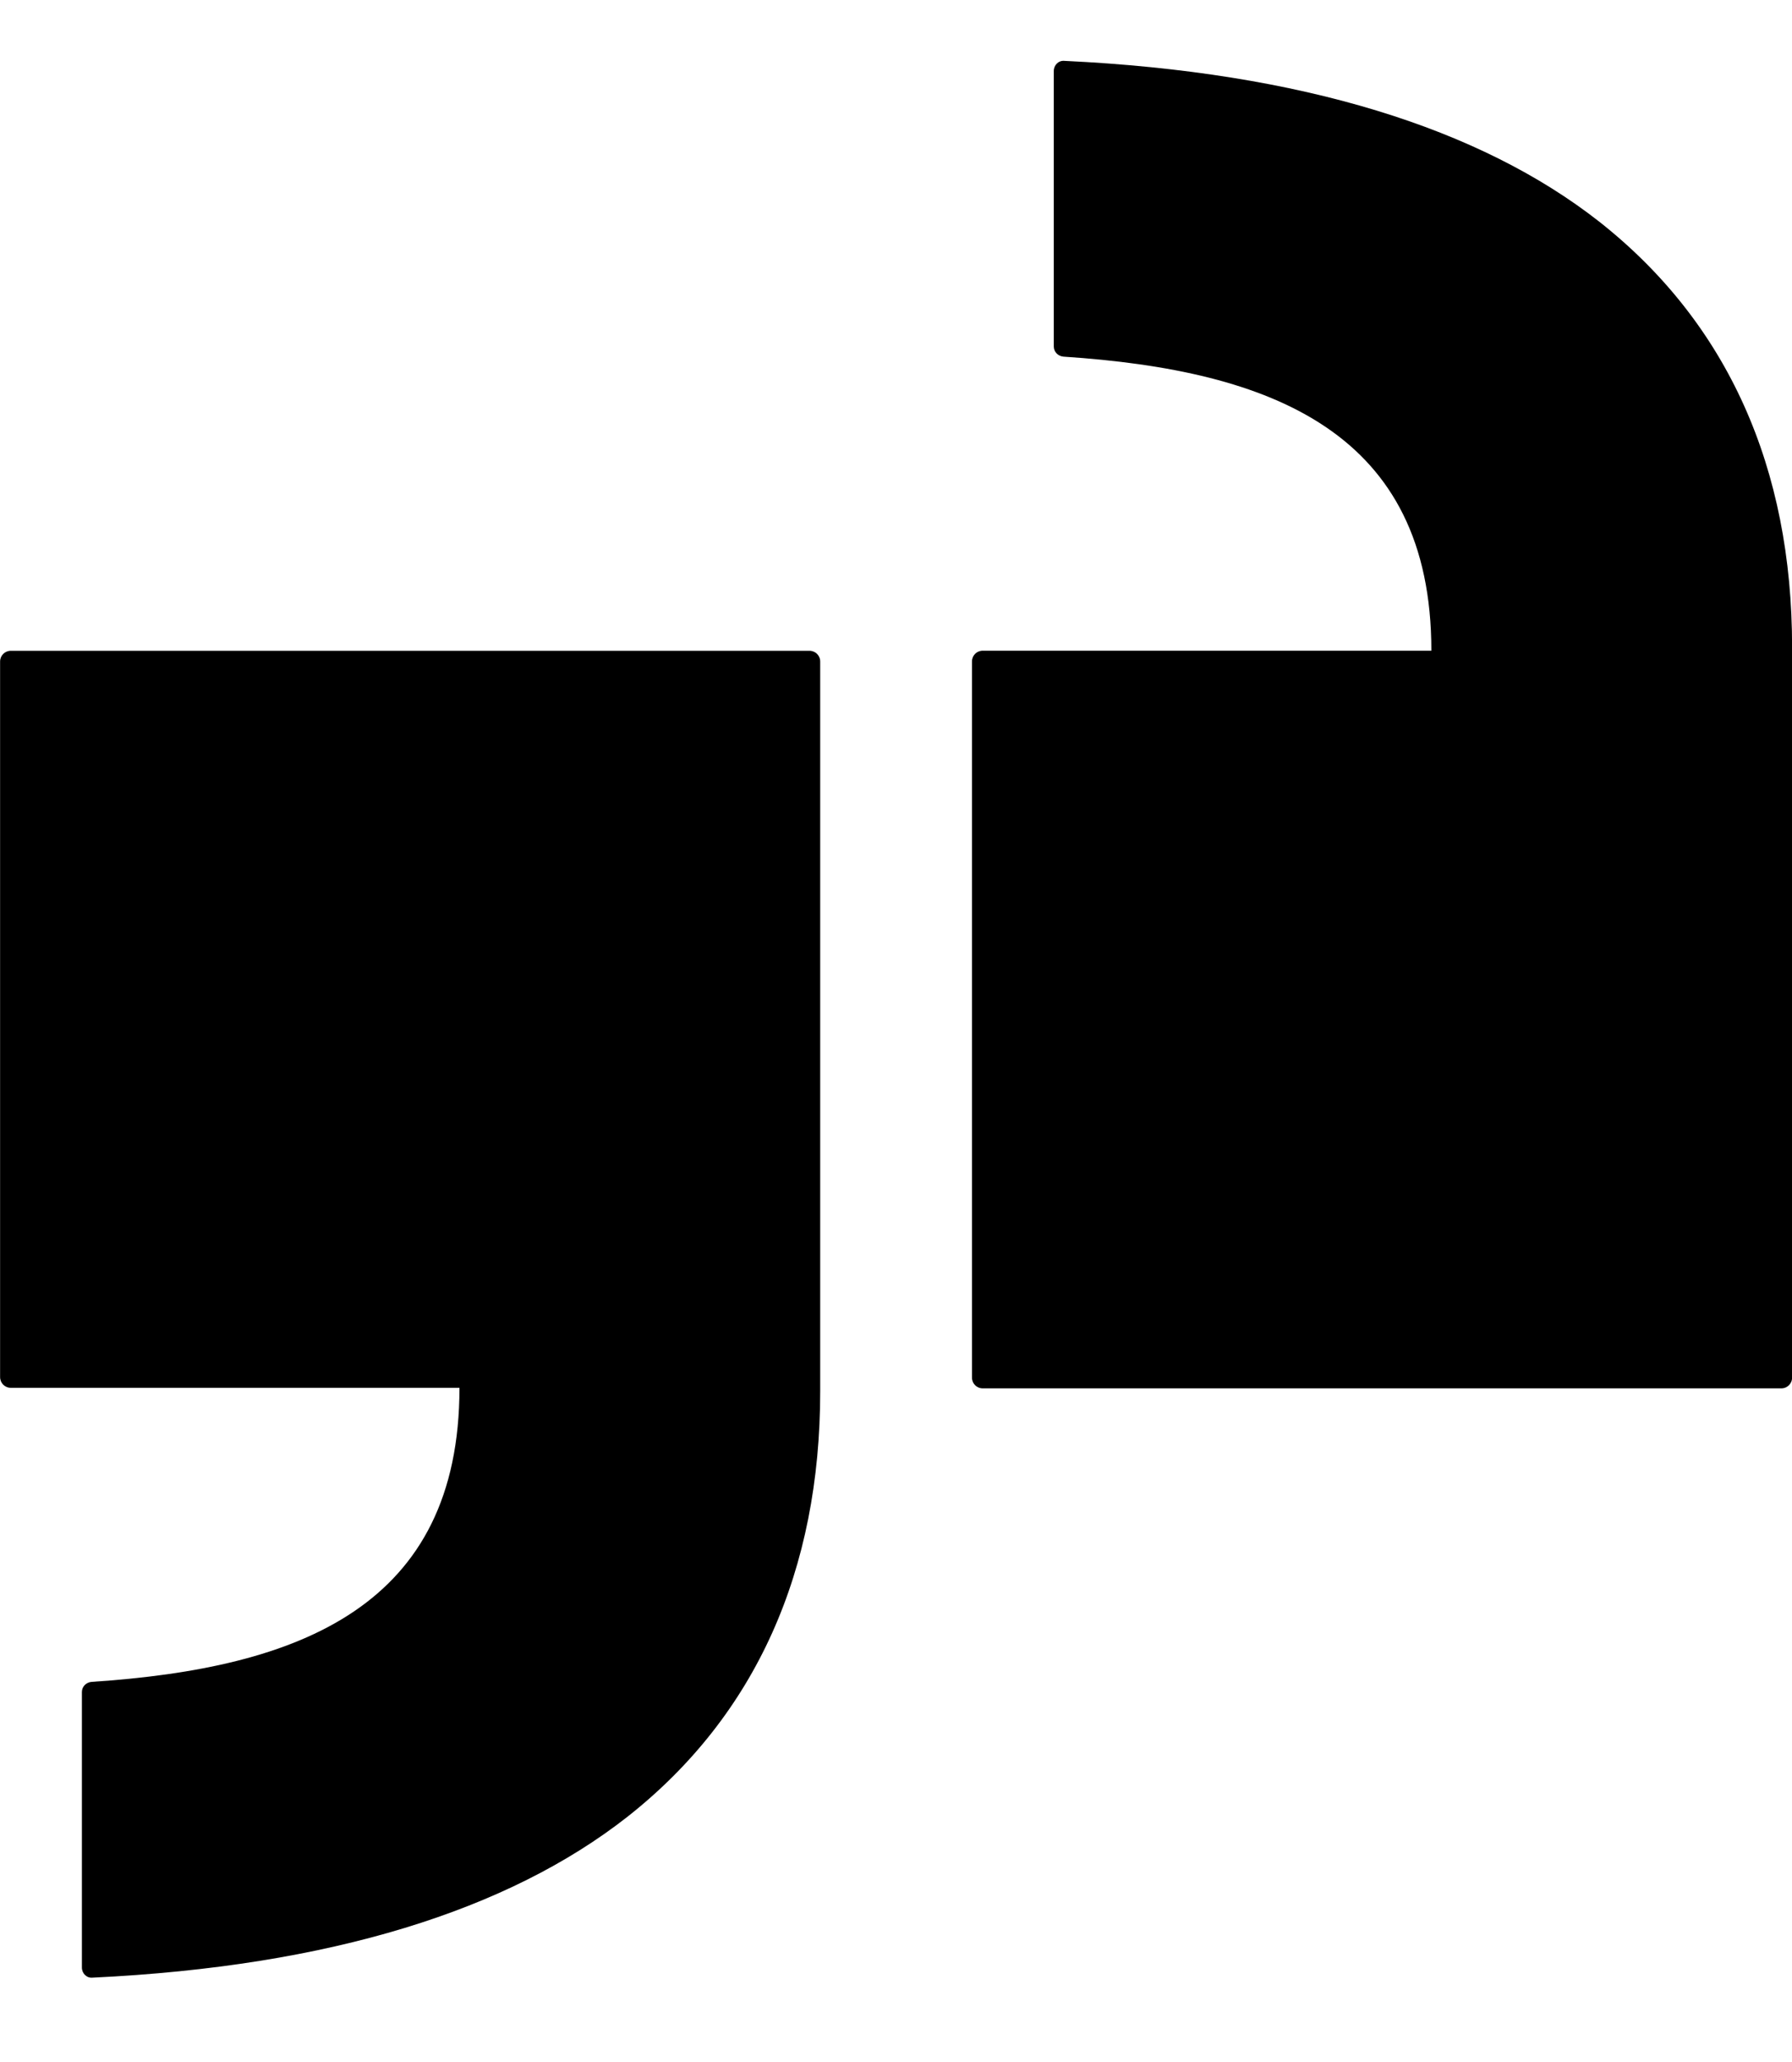 <svg height="23" viewBox="0 0 20 23" width="20" xmlns="http://www.w3.org/2000/svg"><path clip-rule="evenodd" d="m10.848 15.366c0 .067.053.12.12.12h8.913c.067 0 .12-.053.12-.12v-8.147c0-1.993-.713-3.613-2.153-4.747-1.327-1.04-3.313-1.667-5.967-1.793-.067-.007-.12.047-.12.113v3.073c0 .06.047.107.107.113 2.333.153 4.107.847 4.107 3.28h-5.007c-.067 0-.12.053-.12.12zm-10.847-7.987c0-.067.053-.12.12-.12h8.913c.067 0 .12.053.12.12v8.14c0 1.993-.713 3.613-2.153 4.747-1.327 1.04-3.313 1.667-5.967 1.793-.067.007-.12-.047-.12-.113v-3.073c0-.06.047-.107.107-.113 2.333-.153 4.107-.847 4.107-3.28h-5.007c-.067 0-.12-.053-.12-.12z" fill="#000" fill-rule="evenodd"/></svg>